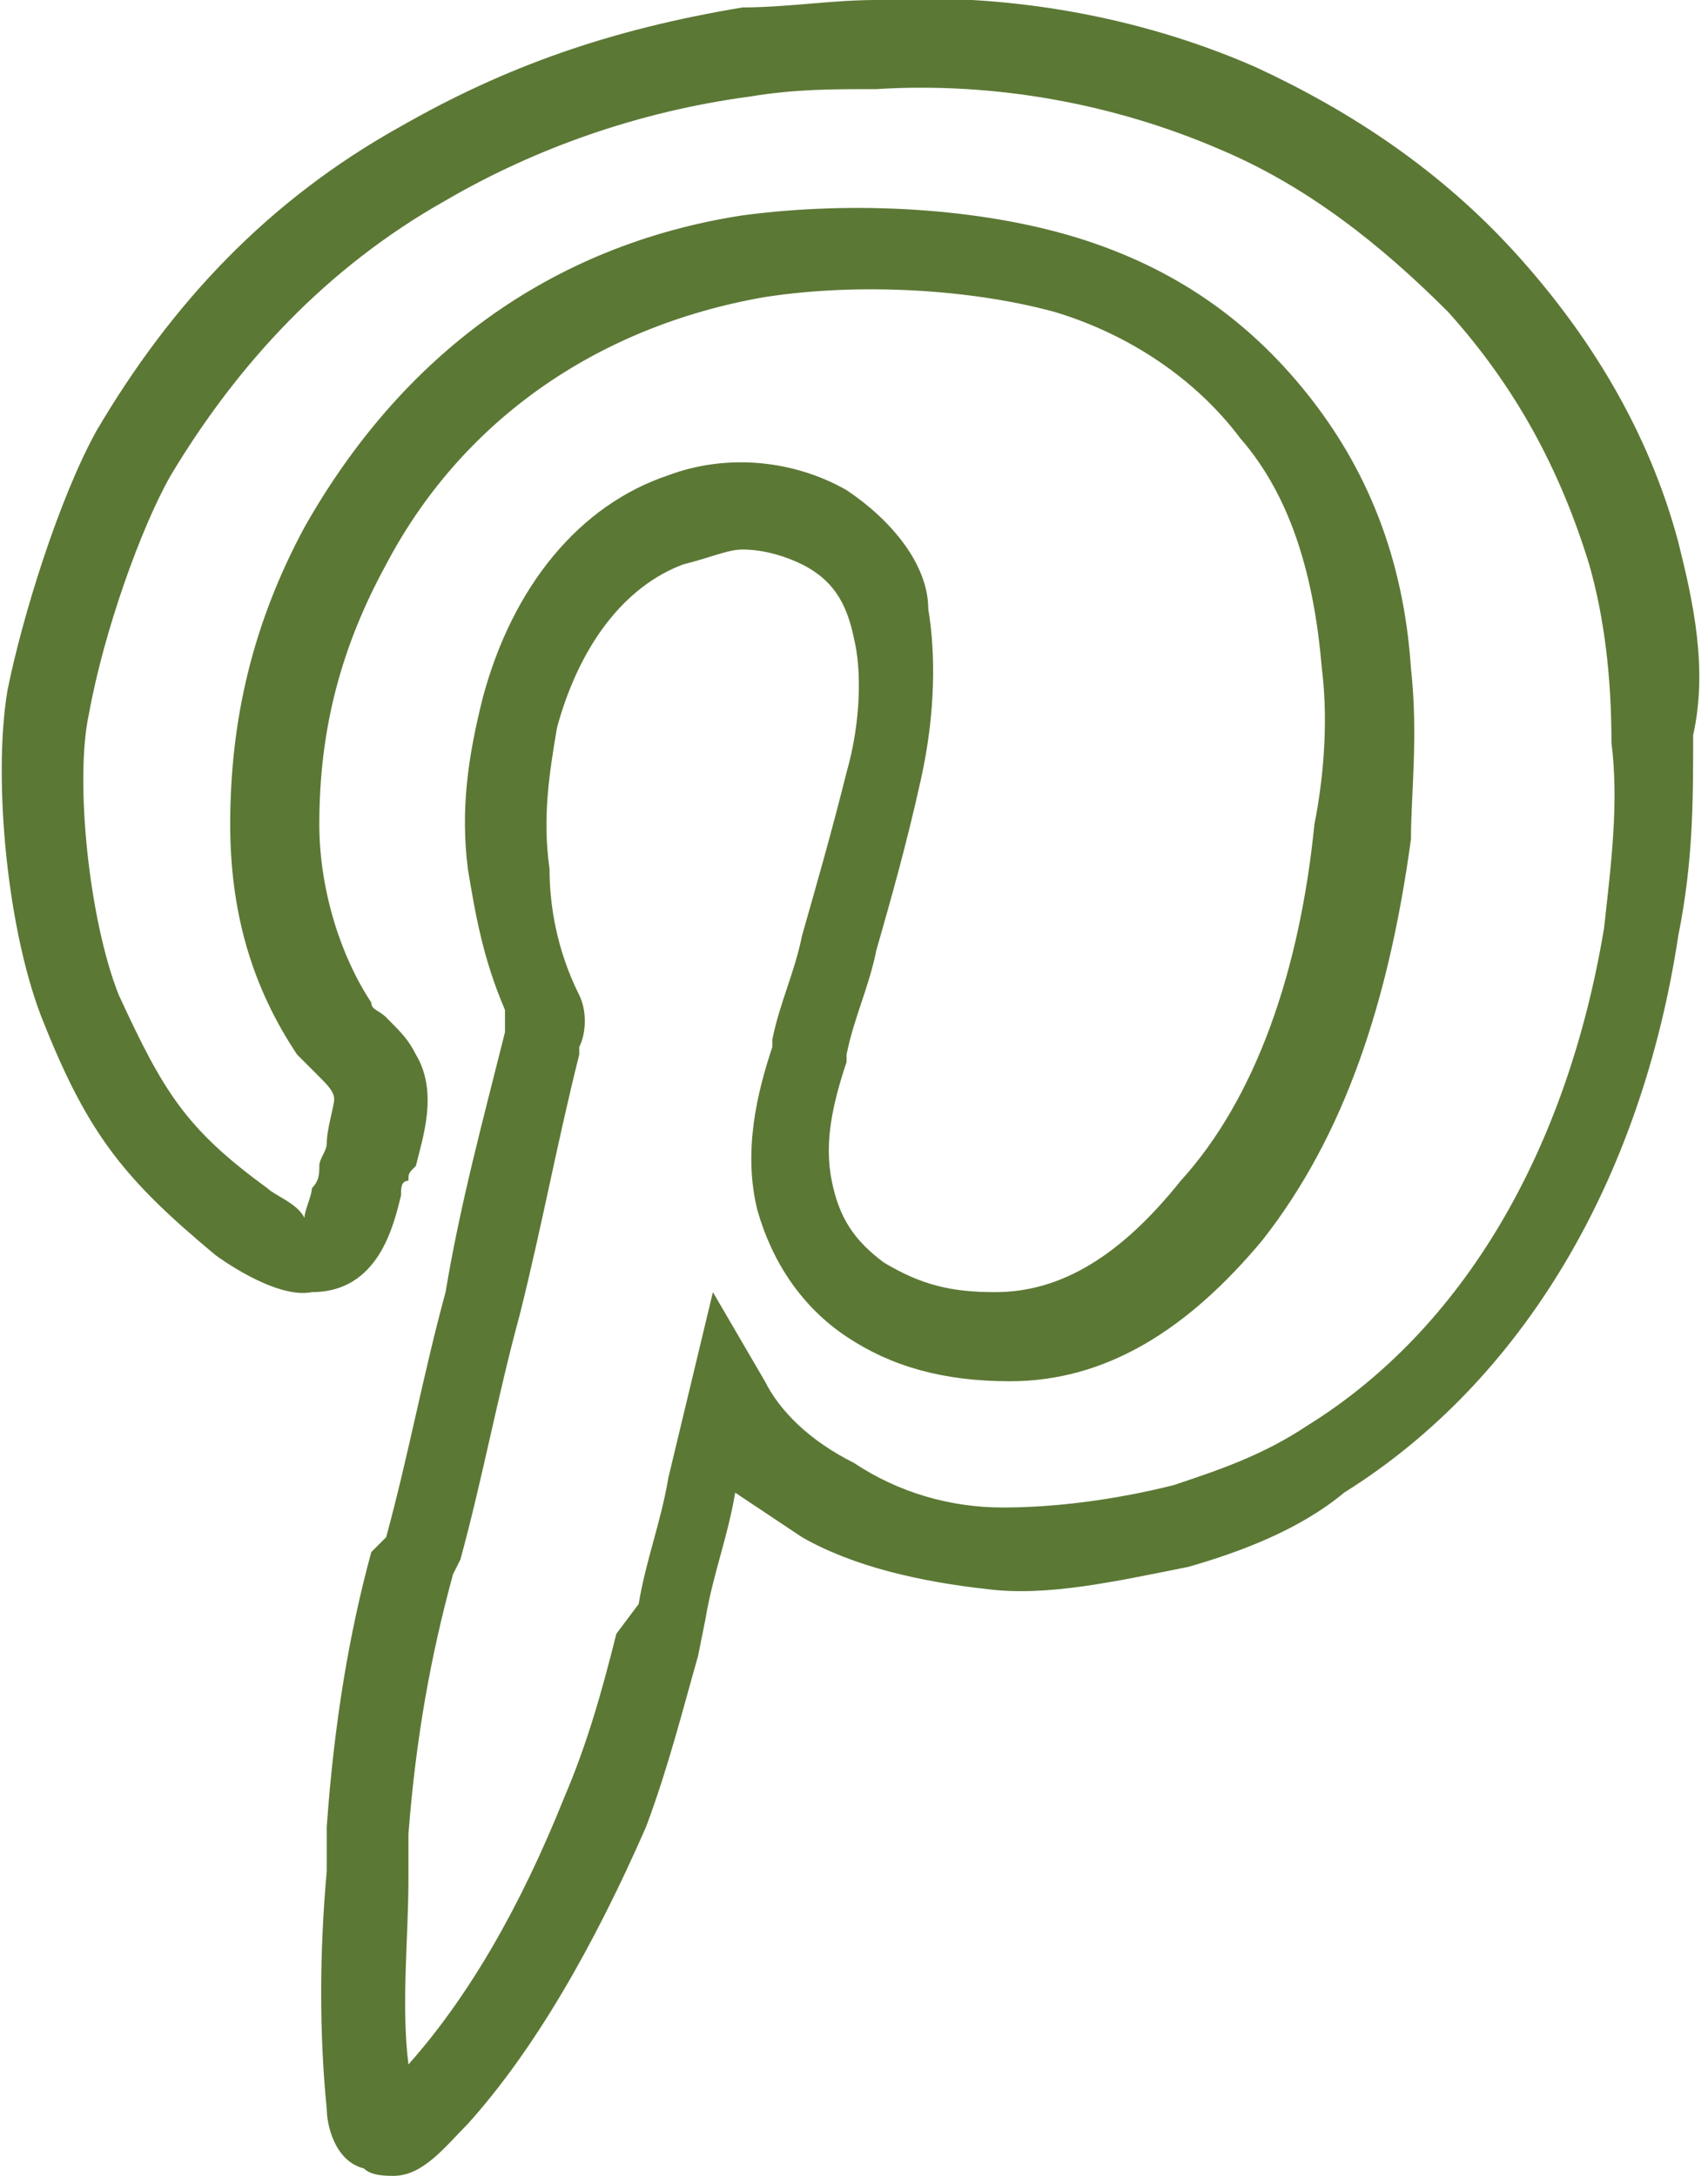 <?xml version="1.0" encoding="utf-8"?>
<!-- Generator: Adobe Illustrator 23.0.2, SVG Export Plug-In . SVG Version: 6.00 Build 0)  -->
<svg version="1.1" id="Layer_1" xmlns="http://www.w3.org/2000/svg" xmlns:xlink="http://www.w3.org/1999/xlink" x="0px" y="0px"
	 viewBox="0 0 23 29.3" style="enable-background:new 0 0 23 29.3;" xml:space="preserve">
<style type="text/css">
	.st0{fill:#5C7835;}
</style>
<g>
	<g>
		<path class="st0" d="M22.6,7.3c-0.4-1.5-1.2-2.8-2.2-3.9c-1-1.1-2.2-1.9-3.5-2.5c-1.6-0.7-3.4-1-5.1-0.9c-0.6,0-1.2,0.1-1.8,0.1
			C8.2,0.4,6.8,0.9,5.4,1.7c-1.8,1-3.1,2.4-4.1,4.1c-0.5,0.9-1,2.5-1.2,3.5c-0.2,1.2,0,3.3,0.5,4.5c0.6,1.5,1.1,2.1,2.3,3.1
			c0,0,0.8,0.6,1.3,0.5c0.9,0,1.1-0.9,1.2-1.3c0-0.1,0-0.2,0.1-0.2c0-0.1,0-0.1,0.1-0.2c0.1-0.4,0.3-1,0-1.5
			c-0.1-0.2-0.2-0.3-0.4-0.5C5.1,13.6,5,13.6,5,13.5c-0.4-0.6-0.7-1.5-0.7-2.4c0-1.3,0.3-2.4,0.9-3.5C6.2,5.7,8,4.4,10.3,4
			c1.3-0.2,2.8-0.1,3.9,0.2c1,0.3,1.9,0.9,2.5,1.7c0.7,0.8,1,1.9,1.1,3.1c0.1,0.8,0,1.6-0.1,2.1c-0.2,2-0.8,3.7-1.8,4.8
			c-0.8,1-1.6,1.5-2.5,1.5c-0.6,0-1-0.1-1.5-0.4c-0.4-0.3-0.6-0.6-0.7-1.1c-0.1-0.5,0-1,0.2-1.6l0-0.1c0.1-0.5,0.3-0.9,0.4-1.4
			c0.2-0.7,0.4-1.4,0.6-2.3c0.2-0.9,0.2-1.7,0.1-2.3C12.5,7.6,12,7,11.4,6.6C10.7,6.2,9.8,6.1,9,6.4c-1.2,0.4-2.1,1.5-2.5,3
			c-0.2,0.8-0.3,1.5-0.2,2.3c0.1,0.6,0.2,1.2,0.5,1.9c0,0,0,0.1,0,0.1c0,0.1,0,0.1,0,0.2c-0.3,1.2-0.6,2.3-0.8,3.5
			c-0.3,1.1-0.5,2.2-0.8,3.3L5,20.9c-0.3,1.1-0.5,2.3-0.6,3.7l0,0.6c-0.1,1.1-0.1,2.2,0,3.2c0,0.2,0.1,0.7,0.5,0.8
			c0.1,0.1,0.3,0.1,0.4,0.1c0.4,0,0.7-0.4,1-0.7c0.9-1,1.7-2.4,2.4-4C9,23.8,9.2,23,9.4,22.3l0.1-0.5c0.1-0.6,0.3-1.1,0.4-1.7l0,0
			c0.3,0.2,0.6,0.4,0.9,0.6c0.7,0.4,1.6,0.6,2.5,0.7c0.8,0.1,1.7-0.1,2.7-0.3c0.7-0.2,1.5-0.5,2.1-1c2.4-1.5,4-4.2,4.5-7.5
			c0.2-1,0.2-1.8,0.2-2.7C23,9,22.8,8.1,22.6,7.3z M21.6,12.5c-0.5,3-1.9,5.4-4,6.7c-0.6,0.4-1.2,0.6-1.8,0.8
			c-0.8,0.2-1.6,0.3-2.3,0.3c-0.7,0-1.4-0.2-2-0.6c-0.6-0.3-1-0.7-1.2-1.1l-0.7-1.2l-0.6,2.5c-0.1,0.6-0.3,1.1-0.4,1.7L8.3,22
			c-0.2,0.8-0.4,1.5-0.7,2.2c-0.6,1.5-1.3,2.7-2.1,3.6c-0.1-0.8,0-1.7,0-2.5l0-0.6c0.1-1.3,0.3-2.4,0.6-3.5l0.1-0.2
			c0.3-1.1,0.5-2.2,0.8-3.3c0.3-1.2,0.5-2.3,0.8-3.5c0,0,0-0.1,0-0.1c0.1-0.2,0.1-0.5,0-0.7c-0.3-0.6-0.4-1.2-0.4-1.7
			c-0.1-0.7,0-1.3,0.1-1.9c0.3-1.1,0.9-1.9,1.7-2.2C9.6,7.5,9.8,7.4,10,7.4c0.3,0,0.6,0.1,0.8,0.2c0.4,0.2,0.6,0.5,0.7,1
			c0.1,0.4,0.1,1.1-0.1,1.8c-0.2,0.8-0.4,1.5-0.6,2.2c-0.1,0.5-0.3,0.9-0.4,1.4l0,0.1c-0.2,0.6-0.4,1.4-0.2,2.2
			c0.2,0.7,0.6,1.3,1.2,1.7c0.6,0.4,1.3,0.6,2.2,0.6c1.3,0,2.4-0.7,3.4-1.9c1.1-1.4,1.7-3.2,2-5.4C19,10.7,19.1,9.9,19,9
			c-0.1-1.5-0.6-2.7-1.4-3.7c-0.8-1-1.8-1.7-3.1-2.1c-1.3-0.4-3-0.5-4.5-0.3C7.4,3.3,5.4,4.8,4.1,7.1c-0.7,1.3-1,2.6-1,4
			c0,1.2,0.3,2.2,0.9,3.1c0.1,0.1,0.2,0.2,0.3,0.3c0.1,0.1,0.2,0.2,0.2,0.3c0,0.1-0.1,0.4-0.1,0.6c0,0.1-0.1,0.2-0.1,0.3
			c0,0.1,0,0.2-0.1,0.3c0,0.1-0.1,0.3-0.1,0.4C4,16.2,3.7,16.1,3.6,16c-1.1-0.8-1.4-1.3-2-2.6c-0.4-1-0.6-2.9-0.4-3.8
			c0.2-1.1,0.7-2.5,1.1-3.2C3.2,4.9,4.4,3.6,6,2.7C7.2,2,8.6,1.5,10.1,1.3c0.6-0.1,1.1-0.1,1.7-0.1C13.4,1.1,15,1.4,16.4,2
			c1.2,0.5,2.2,1.3,3.1,2.2c0.9,1,1.5,2.1,1.9,3.4c0.2,0.7,0.3,1.5,0.3,2.4C21.8,10.8,21.7,11.6,21.6,12.5z"/>
	</g>
</g>
</svg>
